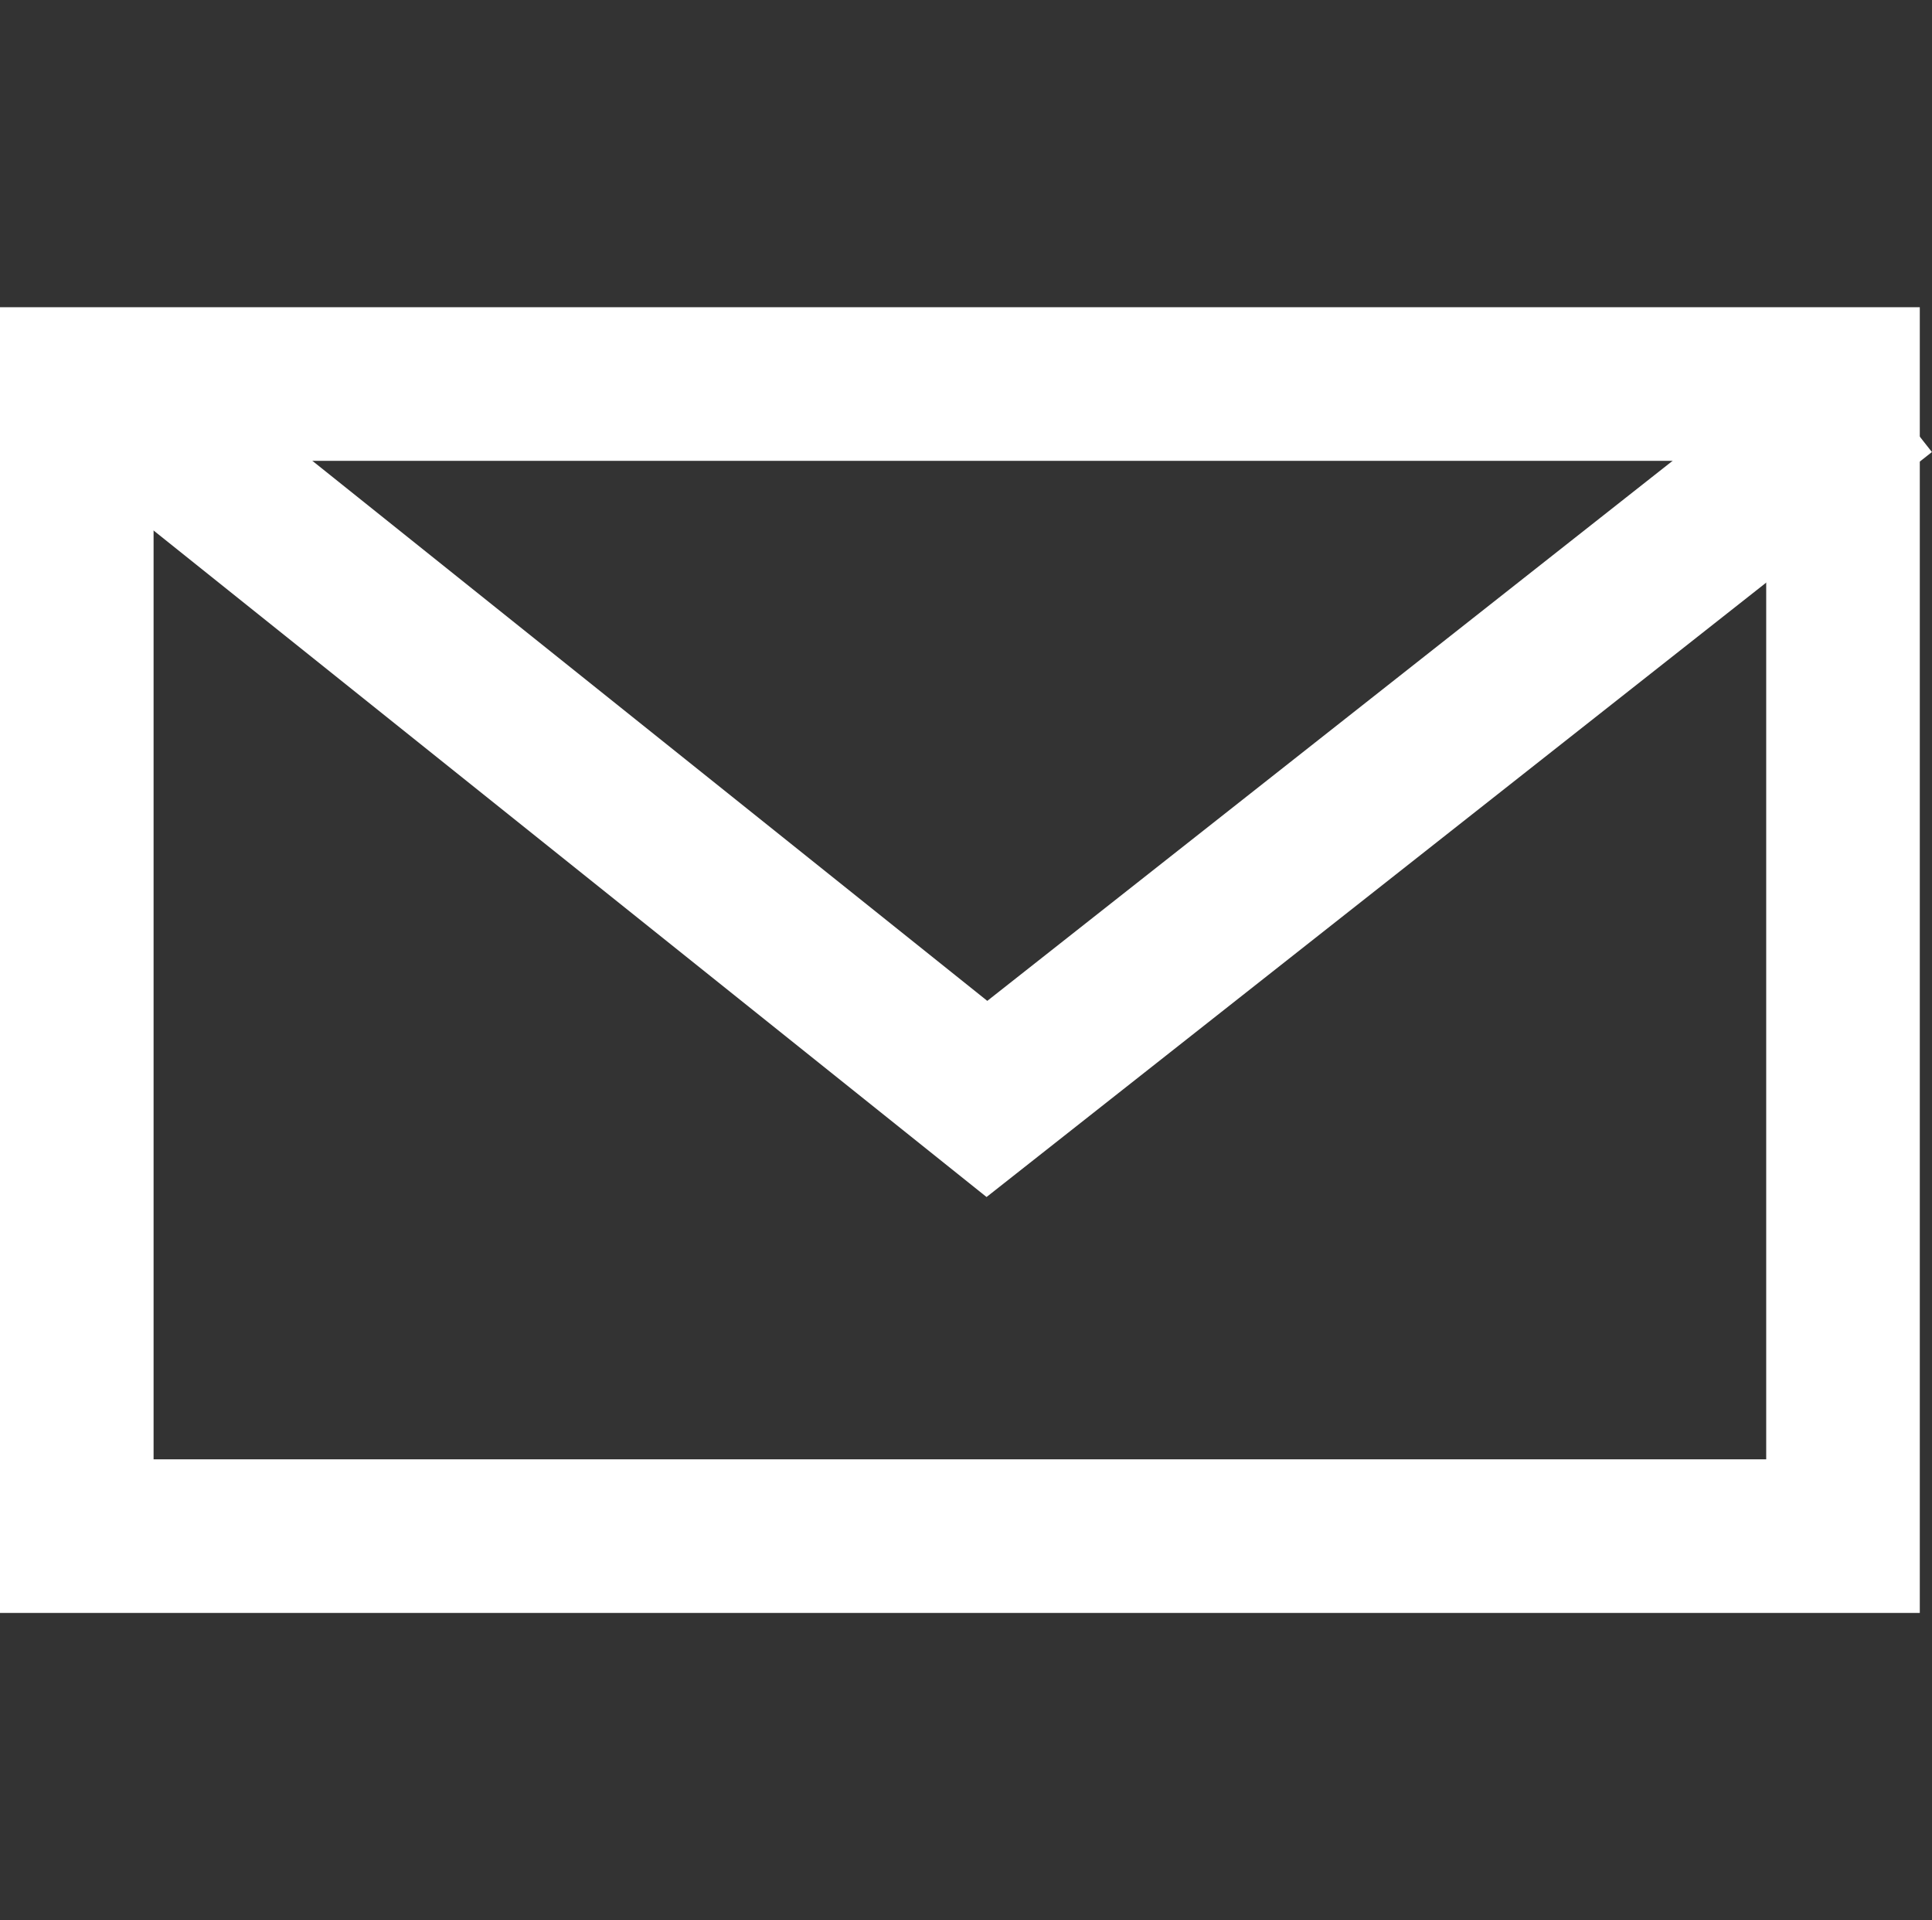 <svg xmlns="http://www.w3.org/2000/svg" width="25.159" height="25" viewBox="0 0 25.159 25">
    <rect x="0" y="0" width="25.159" height="25" fill="#333333" stroke="none"/>
    <path data-name="icon guide" style="fill:none" d="M0 0h25v25H0z"/>
    <g data-name="그룹 5592">
        <g data-name="사각형 510" style="stroke:#fff;stroke-width:2px;fill:transparent">
            <path style="stroke:none" d="M0 0h25v17H0z" transform="translate(0 4)"/>
            <path style="fill:none" d="M1 1h23v15H1z" transform="translate(0 4)"/>
        </g>
        <path data-name="패스 8218" d="m1848.611 1015.32 11.51 9.208 11.687-9.208" transform="translate(-1847.269 -1010.22)" style="stroke:#fff;stroke-width:2px;fill:none"/>
    </g>
</svg>

